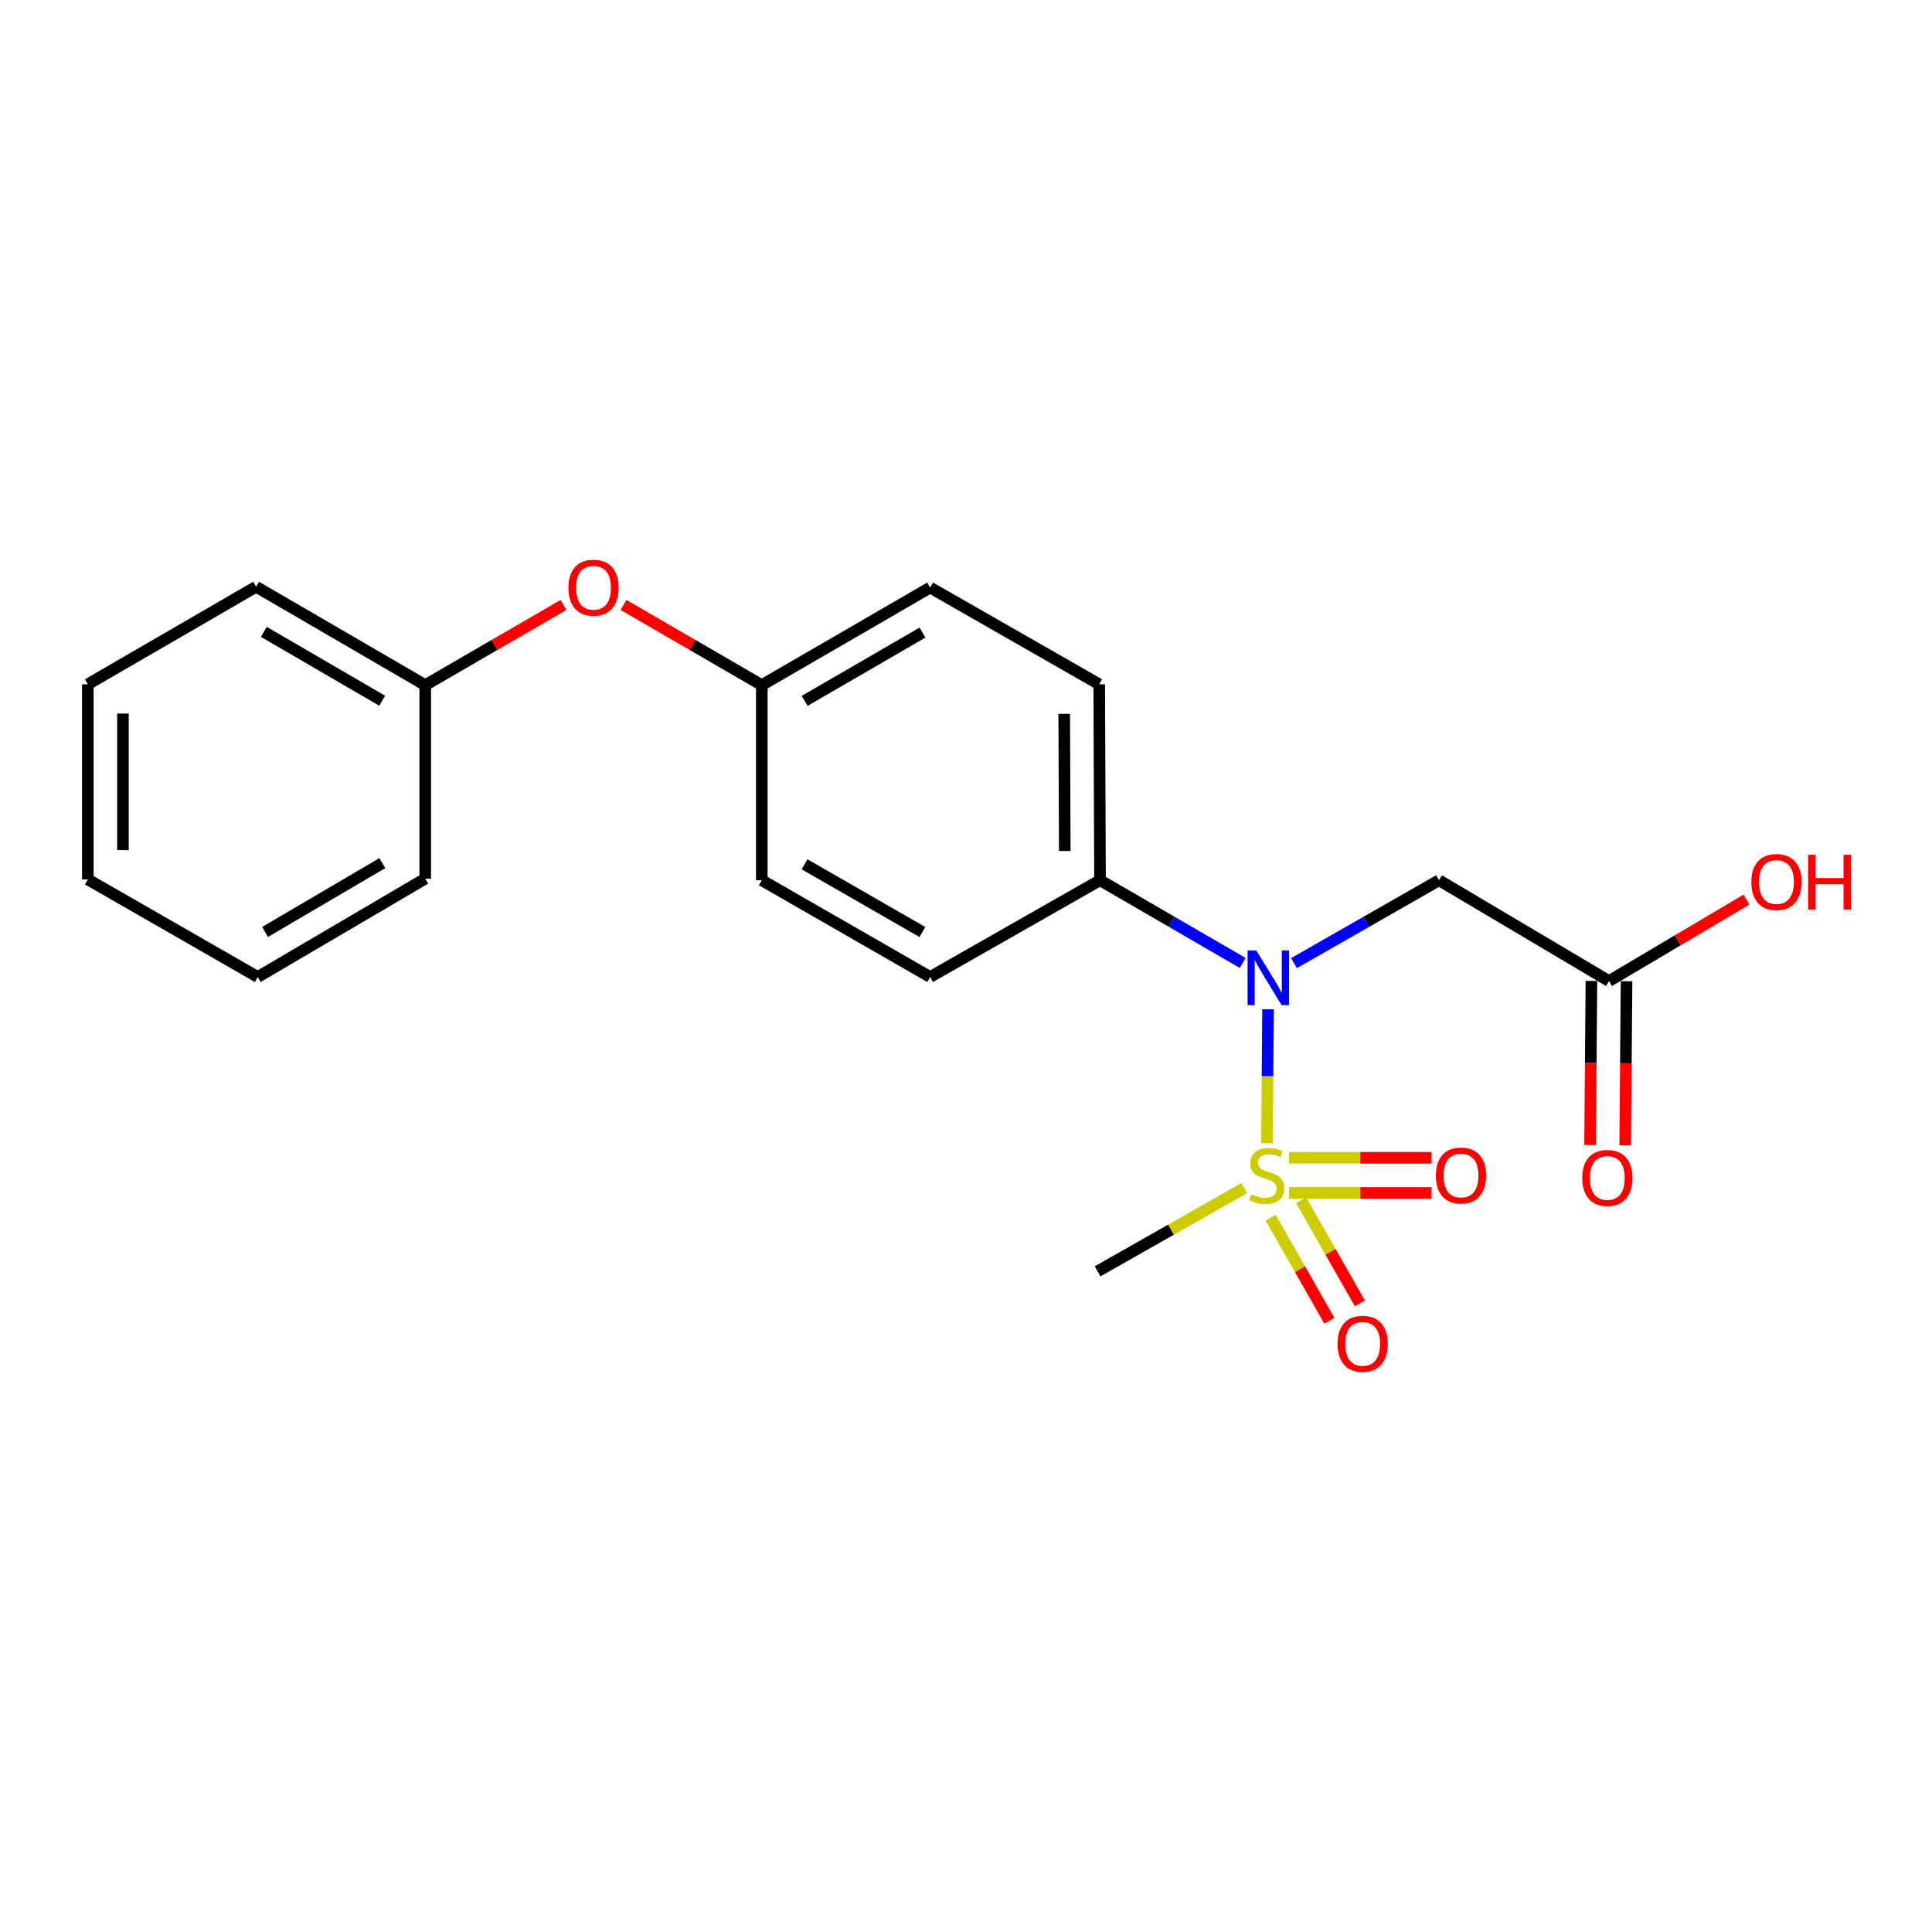 <?xml version='1.0' encoding='iso-8859-1'?>
<svg version='1.1' baseProfile='full'
              xmlns='http://www.w3.org/2000/svg'
                      xmlns:rdkit='http://www.rdkit.org/xml'
                      xmlns:xlink='http://www.w3.org/1999/xlink'
                  xml:space='preserve'
width='1000px' height='1000px' viewBox='0 0 1000 1000'>
<!-- END OF HEADER -->
<rect style='opacity:1.0;fill:#FFFFFF;stroke:none' width='1000' height='1000' x='0' y='0'> </rect>
<path class='bond-0' d='M 655.775,591.694 L 656.063,557.053' style='fill:none;fill-rule:evenodd;stroke:#CCCC00;stroke-width:6px;stroke-linecap:butt;stroke-linejoin:miter;stroke-opacity:1' />
<path class='bond-0' d='M 656.063,557.053 L 656.35,522.412' style='fill:none;fill-rule:evenodd;stroke:#0000FF;stroke-width:6px;stroke-linecap:butt;stroke-linejoin:miter;stroke-opacity:1' />
<path class='bond-3' d='M 667.231,617.461 L 704.107,617.461' style='fill:none;fill-rule:evenodd;stroke:#CCCC00;stroke-width:6px;stroke-linecap:butt;stroke-linejoin:miter;stroke-opacity:1' />
<path class='bond-3' d='M 704.107,617.461 L 740.983,617.461' style='fill:none;fill-rule:evenodd;stroke:#FF0000;stroke-width:6px;stroke-linecap:butt;stroke-linejoin:miter;stroke-opacity:1' />
<path class='bond-3' d='M 667.231,599.28 L 704.107,599.28' style='fill:none;fill-rule:evenodd;stroke:#CCCC00;stroke-width:6px;stroke-linecap:butt;stroke-linejoin:miter;stroke-opacity:1' />
<path class='bond-3' d='M 704.107,599.28 L 740.983,599.28' style='fill:none;fill-rule:evenodd;stroke:#FF0000;stroke-width:6px;stroke-linecap:butt;stroke-linejoin:miter;stroke-opacity:1' />
<path class='bond-4' d='M 657.653,630.26 L 672.874,656.957' style='fill:none;fill-rule:evenodd;stroke:#CCCC00;stroke-width:6px;stroke-linecap:butt;stroke-linejoin:miter;stroke-opacity:1' />
<path class='bond-4' d='M 672.874,656.957 L 688.096,683.653' style='fill:none;fill-rule:evenodd;stroke:#FF0000;stroke-width:6px;stroke-linecap:butt;stroke-linejoin:miter;stroke-opacity:1' />
<path class='bond-4' d='M 673.447,621.255 L 688.668,647.952' style='fill:none;fill-rule:evenodd;stroke:#CCCC00;stroke-width:6px;stroke-linecap:butt;stroke-linejoin:miter;stroke-opacity:1' />
<path class='bond-4' d='M 688.668,647.952 L 703.89,674.648' style='fill:none;fill-rule:evenodd;stroke:#FF0000;stroke-width:6px;stroke-linecap:butt;stroke-linejoin:miter;stroke-opacity:1' />
<path class='bond-10' d='M 644.041,614.95 L 606.073,636.492' style='fill:none;fill-rule:evenodd;stroke:#CCCC00;stroke-width:6px;stroke-linecap:butt;stroke-linejoin:miter;stroke-opacity:1' />
<path class='bond-10' d='M 606.073,636.492 L 568.106,658.035' style='fill:none;fill-rule:evenodd;stroke:#000000;stroke-width:6px;stroke-linecap:butt;stroke-linejoin:miter;stroke-opacity:1' />
<path class='bond-1' d='M 669.77,498.52 L 707.307,477.065' style='fill:none;fill-rule:evenodd;stroke:#0000FF;stroke-width:6px;stroke-linecap:butt;stroke-linejoin:miter;stroke-opacity:1' />
<path class='bond-1' d='M 707.307,477.065 L 744.845,455.61' style='fill:none;fill-rule:evenodd;stroke:#000000;stroke-width:6px;stroke-linecap:butt;stroke-linejoin:miter;stroke-opacity:1' />
<path class='bond-5' d='M 643.228,498.427 L 606.298,477.019' style='fill:none;fill-rule:evenodd;stroke:#0000FF;stroke-width:6px;stroke-linecap:butt;stroke-linejoin:miter;stroke-opacity:1' />
<path class='bond-5' d='M 606.298,477.019 L 569.368,455.61' style='fill:none;fill-rule:evenodd;stroke:#000000;stroke-width:6px;stroke-linecap:butt;stroke-linejoin:miter;stroke-opacity:1' />
<path class='bond-2' d='M 744.845,455.61 L 832.81,507.79' style='fill:none;fill-rule:evenodd;stroke:#000000;stroke-width:6px;stroke-linecap:butt;stroke-linejoin:miter;stroke-opacity:1' />
<path class='bond-6' d='M 823.72,507.714 L 823.366,550.198' style='fill:none;fill-rule:evenodd;stroke:#000000;stroke-width:6px;stroke-linecap:butt;stroke-linejoin:miter;stroke-opacity:1' />
<path class='bond-6' d='M 823.366,550.198 L 823.012,592.681' style='fill:none;fill-rule:evenodd;stroke:#FF0000;stroke-width:6px;stroke-linecap:butt;stroke-linejoin:miter;stroke-opacity:1' />
<path class='bond-6' d='M 841.9,507.865 L 841.546,550.349' style='fill:none;fill-rule:evenodd;stroke:#000000;stroke-width:6px;stroke-linecap:butt;stroke-linejoin:miter;stroke-opacity:1' />
<path class='bond-6' d='M 841.546,550.349 L 841.192,592.833' style='fill:none;fill-rule:evenodd;stroke:#FF0000;stroke-width:6px;stroke-linecap:butt;stroke-linejoin:miter;stroke-opacity:1' />
<path class='bond-12' d='M 832.81,507.79 L 868.392,486.715' style='fill:none;fill-rule:evenodd;stroke:#000000;stroke-width:6px;stroke-linecap:butt;stroke-linejoin:miter;stroke-opacity:1' />
<path class='bond-12' d='M 868.392,486.715 L 903.974,465.64' style='fill:none;fill-rule:evenodd;stroke:#FF0000;stroke-width:6px;stroke-linecap:butt;stroke-linejoin:miter;stroke-opacity:1' />
<path class='bond-8' d='M 569.368,455.61 L 568.954,354.191' style='fill:none;fill-rule:evenodd;stroke:#000000;stroke-width:6px;stroke-linecap:butt;stroke-linejoin:miter;stroke-opacity:1' />
<path class='bond-8' d='M 551.126,440.472 L 550.836,369.478' style='fill:none;fill-rule:evenodd;stroke:#000000;stroke-width:6px;stroke-linecap:butt;stroke-linejoin:miter;stroke-opacity:1' />
<path class='bond-9' d='M 569.368,455.61 L 481.433,505.689' style='fill:none;fill-rule:evenodd;stroke:#000000;stroke-width:6px;stroke-linecap:butt;stroke-linejoin:miter;stroke-opacity:1' />
<path class='bond-7' d='M 322.726,313.118 L 358.516,333.867' style='fill:none;fill-rule:evenodd;stroke:#FF0000;stroke-width:6px;stroke-linecap:butt;stroke-linejoin:miter;stroke-opacity:1' />
<path class='bond-7' d='M 358.516,333.867 L 394.306,354.615' style='fill:none;fill-rule:evenodd;stroke:#000000;stroke-width:6px;stroke-linecap:butt;stroke-linejoin:miter;stroke-opacity:1' />
<path class='bond-15' d='M 291.692,313.117 L 255.898,333.866' style='fill:none;fill-rule:evenodd;stroke:#FF0000;stroke-width:6px;stroke-linecap:butt;stroke-linejoin:miter;stroke-opacity:1' />
<path class='bond-15' d='M 255.898,333.866 L 220.103,354.615' style='fill:none;fill-rule:evenodd;stroke:#000000;stroke-width:6px;stroke-linecap:butt;stroke-linejoin:miter;stroke-opacity:1' />
<path class='bond-14' d='M 568.954,354.191 L 481.433,304.123' style='fill:none;fill-rule:evenodd;stroke:#000000;stroke-width:6px;stroke-linecap:butt;stroke-linejoin:miter;stroke-opacity:1' />
<path class='bond-13' d='M 481.433,505.689 L 394.306,455.61' style='fill:none;fill-rule:evenodd;stroke:#000000;stroke-width:6px;stroke-linecap:butt;stroke-linejoin:miter;stroke-opacity:1' />
<path class='bond-13' d='M 477.424,482.414 L 416.435,447.359' style='fill:none;fill-rule:evenodd;stroke:#000000;stroke-width:6px;stroke-linecap:butt;stroke-linejoin:miter;stroke-opacity:1' />
<path class='bond-11' d='M 394.306,354.615 L 394.306,455.61' style='fill:none;fill-rule:evenodd;stroke:#000000;stroke-width:6px;stroke-linecap:butt;stroke-linejoin:miter;stroke-opacity:1' />
<path class='bond-21' d='M 394.306,354.615 L 481.433,304.123' style='fill:none;fill-rule:evenodd;stroke:#000000;stroke-width:6px;stroke-linecap:butt;stroke-linejoin:miter;stroke-opacity:1' />
<path class='bond-21' d='M 416.491,362.772 L 477.48,327.427' style='fill:none;fill-rule:evenodd;stroke:#000000;stroke-width:6px;stroke-linecap:butt;stroke-linejoin:miter;stroke-opacity:1' />
<path class='bond-16' d='M 220.103,354.615 L 132.561,303.698' style='fill:none;fill-rule:evenodd;stroke:#000000;stroke-width:6px;stroke-linecap:butt;stroke-linejoin:miter;stroke-opacity:1' />
<path class='bond-16' d='M 197.831,362.694 L 136.552,327.052' style='fill:none;fill-rule:evenodd;stroke:#000000;stroke-width:6px;stroke-linecap:butt;stroke-linejoin:miter;stroke-opacity:1' />
<path class='bond-17' d='M 220.103,354.615 L 220.103,454.782' style='fill:none;fill-rule:evenodd;stroke:#000000;stroke-width:6px;stroke-linecap:butt;stroke-linejoin:miter;stroke-opacity:1' />
<path class='bond-19' d='M 132.561,303.698 L 45.455,354.191' style='fill:none;fill-rule:evenodd;stroke:#000000;stroke-width:6px;stroke-linecap:butt;stroke-linejoin:miter;stroke-opacity:1' />
<path class='bond-18' d='M 220.103,454.782 L 133.41,505.689' style='fill:none;fill-rule:evenodd;stroke:#000000;stroke-width:6px;stroke-linecap:butt;stroke-linejoin:miter;stroke-opacity:1' />
<path class='bond-18' d='M 197.893,446.74 L 137.208,482.375' style='fill:none;fill-rule:evenodd;stroke:#000000;stroke-width:6px;stroke-linecap:butt;stroke-linejoin:miter;stroke-opacity:1' />
<path class='bond-20' d='M 133.41,505.689 L 45.455,455.186' style='fill:none;fill-rule:evenodd;stroke:#000000;stroke-width:6px;stroke-linecap:butt;stroke-linejoin:miter;stroke-opacity:1' />
<path class='bond-22' d='M 45.455,354.191 L 45.455,455.186' style='fill:none;fill-rule:evenodd;stroke:#000000;stroke-width:6px;stroke-linecap:butt;stroke-linejoin:miter;stroke-opacity:1' />
<path class='bond-22' d='M 63.636,369.34 L 63.636,440.037' style='fill:none;fill-rule:evenodd;stroke:#000000;stroke-width:6px;stroke-linecap:butt;stroke-linejoin:miter;stroke-opacity:1' />
<path  class='atom-0' d='M 647.637 618.09
Q 647.957 618.21, 649.277 618.77
Q 650.597 619.33, 652.037 619.69
Q 653.517 620.01, 654.957 620.01
Q 657.637 620.01, 659.197 618.73
Q 660.757 617.41, 660.757 615.13
Q 660.757 613.57, 659.957 612.61
Q 659.197 611.65, 657.997 611.13
Q 656.797 610.61, 654.797 610.01
Q 652.277 609.25, 650.757 608.53
Q 649.277 607.81, 648.197 606.29
Q 647.157 604.77, 647.157 602.21
Q 647.157 598.65, 649.557 596.45
Q 651.997 594.25, 656.797 594.25
Q 660.077 594.25, 663.797 595.81
L 662.877 598.89
Q 659.477 597.49, 656.917 597.49
Q 654.157 597.49, 652.637 598.65
Q 651.117 599.77, 651.157 601.73
Q 651.157 603.25, 651.917 604.17
Q 652.717 605.09, 653.837 605.61
Q 654.997 606.13, 656.917 606.73
Q 659.477 607.53, 660.997 608.33
Q 662.517 609.13, 663.597 610.77
Q 664.717 612.37, 664.717 615.13
Q 664.717 619.05, 662.077 621.17
Q 659.477 623.25, 655.117 623.25
Q 652.597 623.25, 650.677 622.69
Q 648.797 622.17, 646.557 621.25
L 647.637 618.09
' fill='#CCCC00'/>
<path  class='atom-1' d='M 650.225 491.953
L 659.505 506.953
Q 660.425 508.433, 661.905 511.113
Q 663.385 513.793, 663.465 513.953
L 663.465 491.953
L 667.225 491.953
L 667.225 520.273
L 663.345 520.273
L 653.385 503.873
Q 652.225 501.953, 650.985 499.753
Q 649.785 497.553, 649.425 496.873
L 649.425 520.273
L 645.745 520.273
L 645.745 491.953
L 650.225 491.953
' fill='#0000FF'/>
<path  class='atom-4' d='M 743.208 608.45
Q 743.208 601.65, 746.568 597.85
Q 749.928 594.05, 756.208 594.05
Q 762.488 594.05, 765.848 597.85
Q 769.208 601.65, 769.208 608.45
Q 769.208 615.33, 765.808 619.25
Q 762.408 623.13, 756.208 623.13
Q 749.968 623.13, 746.568 619.25
Q 743.208 615.37, 743.208 608.45
M 756.208 619.93
Q 760.528 619.93, 762.848 617.05
Q 765.208 614.13, 765.208 608.45
Q 765.208 602.89, 762.848 600.09
Q 760.528 597.25, 756.208 597.25
Q 751.888 597.25, 749.528 600.05
Q 747.208 602.85, 747.208 608.45
Q 747.208 614.17, 749.528 617.05
Q 751.888 619.93, 756.208 619.93
' fill='#FF0000'/>
<path  class='atom-5' d='M 692.301 695.557
Q 692.301 688.757, 695.661 684.957
Q 699.021 681.157, 705.301 681.157
Q 711.581 681.157, 714.941 684.957
Q 718.301 688.757, 718.301 695.557
Q 718.301 702.437, 714.901 706.357
Q 711.501 710.237, 705.301 710.237
Q 699.061 710.237, 695.661 706.357
Q 692.301 702.477, 692.301 695.557
M 705.301 707.037
Q 709.621 707.037, 711.941 704.157
Q 714.301 701.237, 714.301 695.557
Q 714.301 689.997, 711.941 687.197
Q 709.621 684.357, 705.301 684.357
Q 700.981 684.357, 698.621 687.157
Q 696.301 689.957, 696.301 695.557
Q 696.301 701.277, 698.621 704.157
Q 700.981 707.037, 705.301 707.037
' fill='#FF0000'/>
<path  class='atom-7' d='M 818.962 609.703
Q 818.962 602.903, 822.322 599.103
Q 825.682 595.303, 831.962 595.303
Q 838.242 595.303, 841.602 599.103
Q 844.962 602.903, 844.962 609.703
Q 844.962 616.583, 841.562 620.503
Q 838.162 624.383, 831.962 624.383
Q 825.722 624.383, 822.322 620.503
Q 818.962 616.623, 818.962 609.703
M 831.962 621.183
Q 836.282 621.183, 838.602 618.303
Q 840.962 615.383, 840.962 609.703
Q 840.962 604.143, 838.602 601.343
Q 836.282 598.503, 831.962 598.503
Q 827.642 598.503, 825.282 601.303
Q 822.962 604.103, 822.962 609.703
Q 822.962 615.423, 825.282 618.303
Q 827.642 621.183, 831.962 621.183
' fill='#FF0000'/>
<path  class='atom-8' d='M 294.209 304.203
Q 294.209 297.403, 297.569 293.603
Q 300.929 289.803, 307.209 289.803
Q 313.489 289.803, 316.849 293.603
Q 320.209 297.403, 320.209 304.203
Q 320.209 311.083, 316.809 315.003
Q 313.409 318.883, 307.209 318.883
Q 300.969 318.883, 297.569 315.003
Q 294.209 311.123, 294.209 304.203
M 307.209 315.683
Q 311.529 315.683, 313.849 312.803
Q 316.209 309.883, 316.209 304.203
Q 316.209 298.643, 313.849 295.843
Q 311.529 293.003, 307.209 293.003
Q 302.889 293.003, 300.529 295.803
Q 298.209 298.603, 298.209 304.203
Q 298.209 309.923, 300.529 312.803
Q 302.889 315.683, 307.209 315.683
' fill='#FF0000'/>
<path  class='atom-13' d='M 906.493 456.529
Q 906.493 449.729, 909.853 445.929
Q 913.213 442.129, 919.493 442.129
Q 925.773 442.129, 929.133 445.929
Q 932.493 449.729, 932.493 456.529
Q 932.493 463.409, 929.093 467.329
Q 925.693 471.209, 919.493 471.209
Q 913.253 471.209, 909.853 467.329
Q 906.493 463.449, 906.493 456.529
M 919.493 468.009
Q 923.813 468.009, 926.133 465.129
Q 928.493 462.209, 928.493 456.529
Q 928.493 450.969, 926.133 448.169
Q 923.813 445.329, 919.493 445.329
Q 915.173 445.329, 912.813 448.129
Q 910.493 450.929, 910.493 456.529
Q 910.493 462.249, 912.813 465.129
Q 915.173 468.009, 919.493 468.009
' fill='#FF0000'/>
<path  class='atom-13' d='M 935.893 442.449
L 939.733 442.449
L 939.733 454.489
L 954.213 454.489
L 954.213 442.449
L 958.053 442.449
L 958.053 470.769
L 954.213 470.769
L 954.213 457.689
L 939.733 457.689
L 939.733 470.769
L 935.893 470.769
L 935.893 442.449
' fill='#FF0000'/>
</svg>
